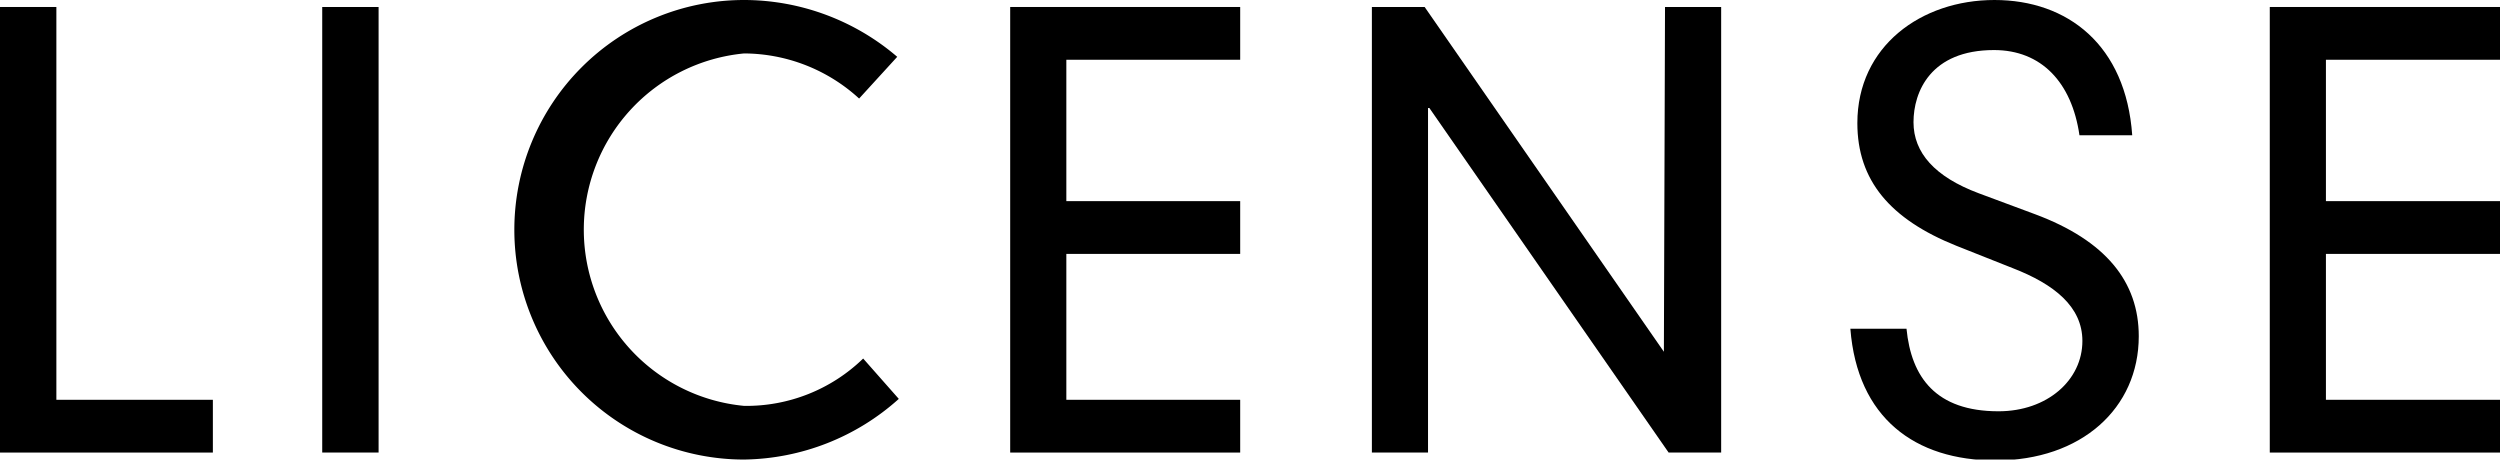 <svg xmlns="http://www.w3.org/2000/svg" viewBox="0 0 110.87 20.38">
  <g id="レイヤー_2" data-name="レイヤー 2">
    <g id="レイヤー_1-2" data-name="レイヤー 1">
      <g>
        <path d="M0,.31H2.5V17.73H9.44v2.34H0Z"/>
        <path d="M14.29.31h2.5V20.07h-2.5Z"/>
        <path d="M38.1,4.37a7.59,7.59,0,0,0-5.1-2A7.85,7.85,0,0,0,33,18a7.43,7.43,0,0,0,5.28-2.1l1.58,1.79A10.47,10.47,0,0,1,33,20.38,10.19,10.19,0,1,1,33,0a10.46,10.46,0,0,1,6.79,2.52Z"/>
        <path d="M44.8.31H55V2.65H47.29V8.92H55v2.34H47.29v6.47H55v2.34H44.8Z"/>
        <path d="M73.84.31h2.49V20.07H74L63.39,4.79h-.06V20.07H60.84V.31h2.34L73.79,15.6h0Z"/>
        <path d="M92.22,6c-.34-2.35-1.69-3.78-3.79-3.78-2.81,0-3.57,1.85-3.57,3.2s.94,2.42,2.89,3.15l2.5.93c3.14,1.17,4.6,3,4.6,5.41,0,3.2-2.55,5.51-6.35,5.51-3.58,0-6.13-1.89-6.44-5.84h2.49c.21,2.15,1.3,3.66,4.08,3.66,2.16,0,3.72-1.38,3.72-3.12,0-1.53-1.27-2.52-3.07-3.22l-2.52-1C83.82,9.72,82.37,8,82.37,5.46,82.37,2.05,85.2,0,88.45,0s5.83,2,6.11,6Z"/>
        <path d="M100.66.31h10.21V2.65h-7.72V8.92h7.72v2.34h-7.72v6.47h7.72v2.34H100.66Z"/>
      </g>
    </g>
  </g>
</svg>
